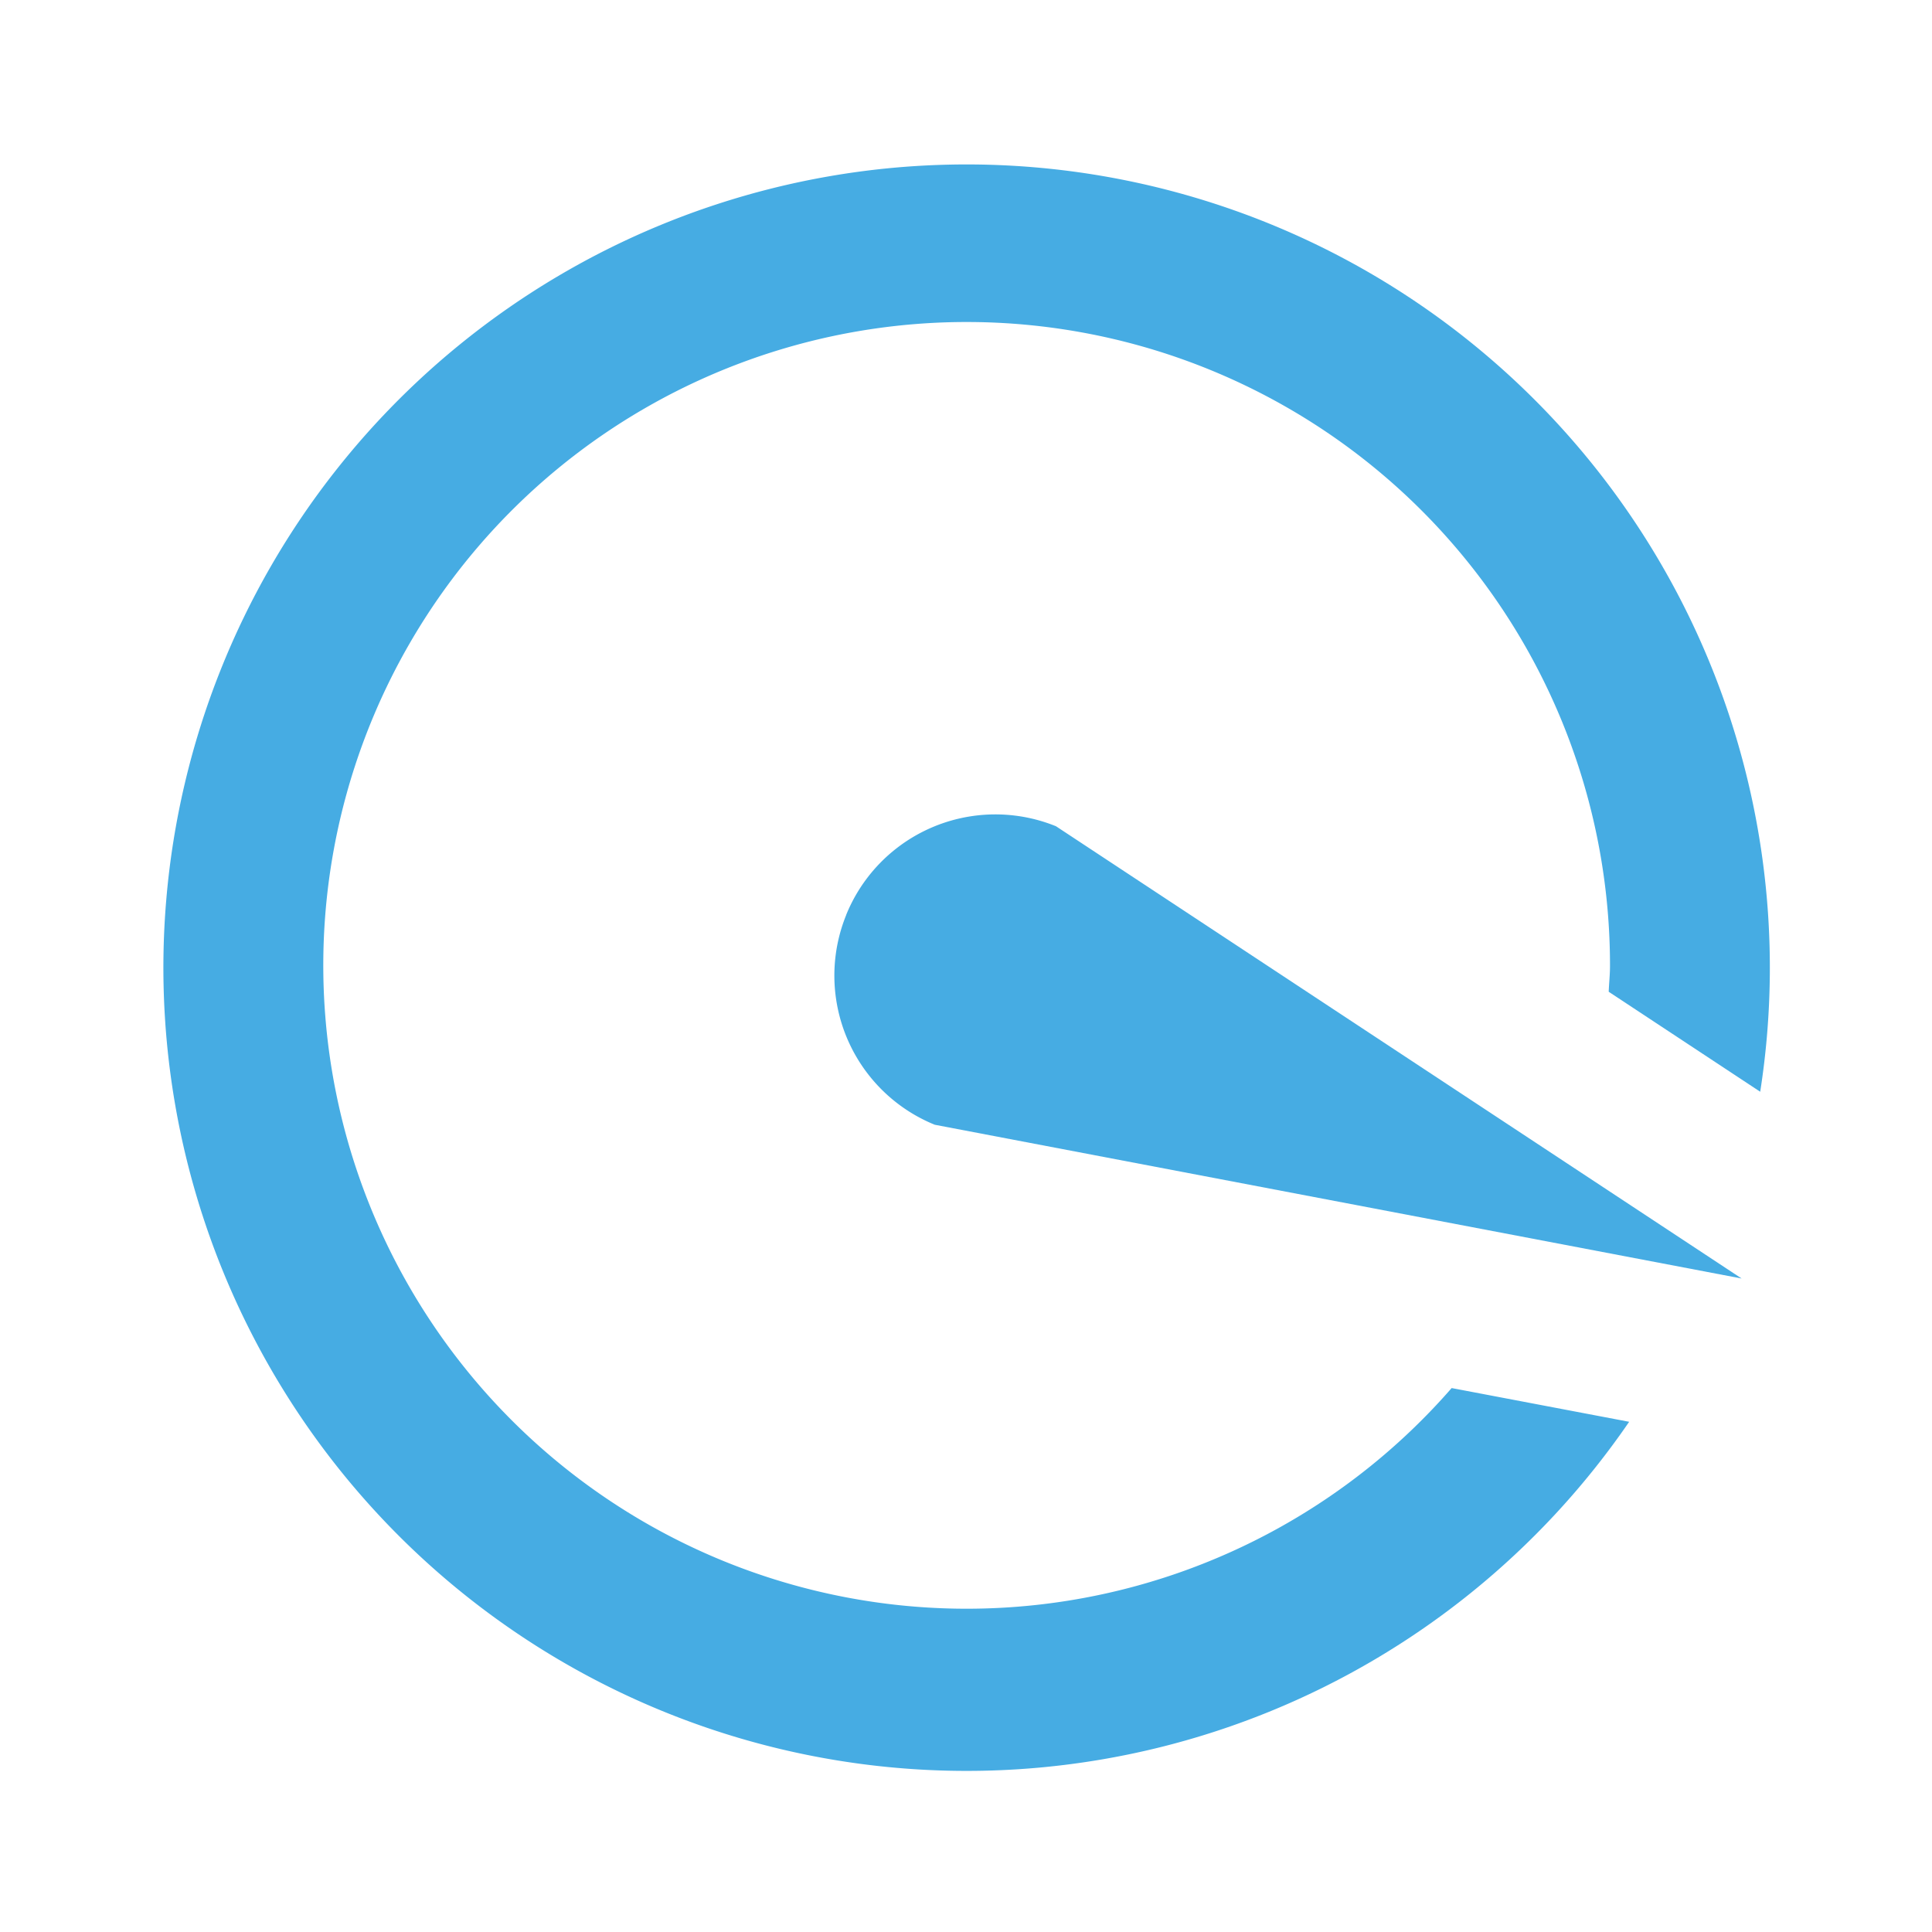 <svg id="i_optimale-uitvoering_info" xmlns="http://www.w3.org/2000/svg" width="24" height="24" viewBox="0 0 24 24">
  <rect id="Rectangle_1432" data-name="Rectangle 1432" width="24" height="24" fill="#46ace3" opacity="0"/>
  <path id="Path_2786" data-name="Path 2786" d="M10.512,11.366a2,2,0,0,0,1.1,2.606h0l10.023,1.91-8.517-5.618a2,2,0,0,0-2.606,1.1Z" fill="#46ace3"/>
  <path id="Path_2787" data-name="Path 2787" d="M18.033,17.243A7.992,7.992,0,1,1,20,12c0,.108-.012.213-.016.32l1.882,1.242a9.978,9.978,0,1,0-1.628,4.1Z" fill="#46ace3"/>
</svg>
